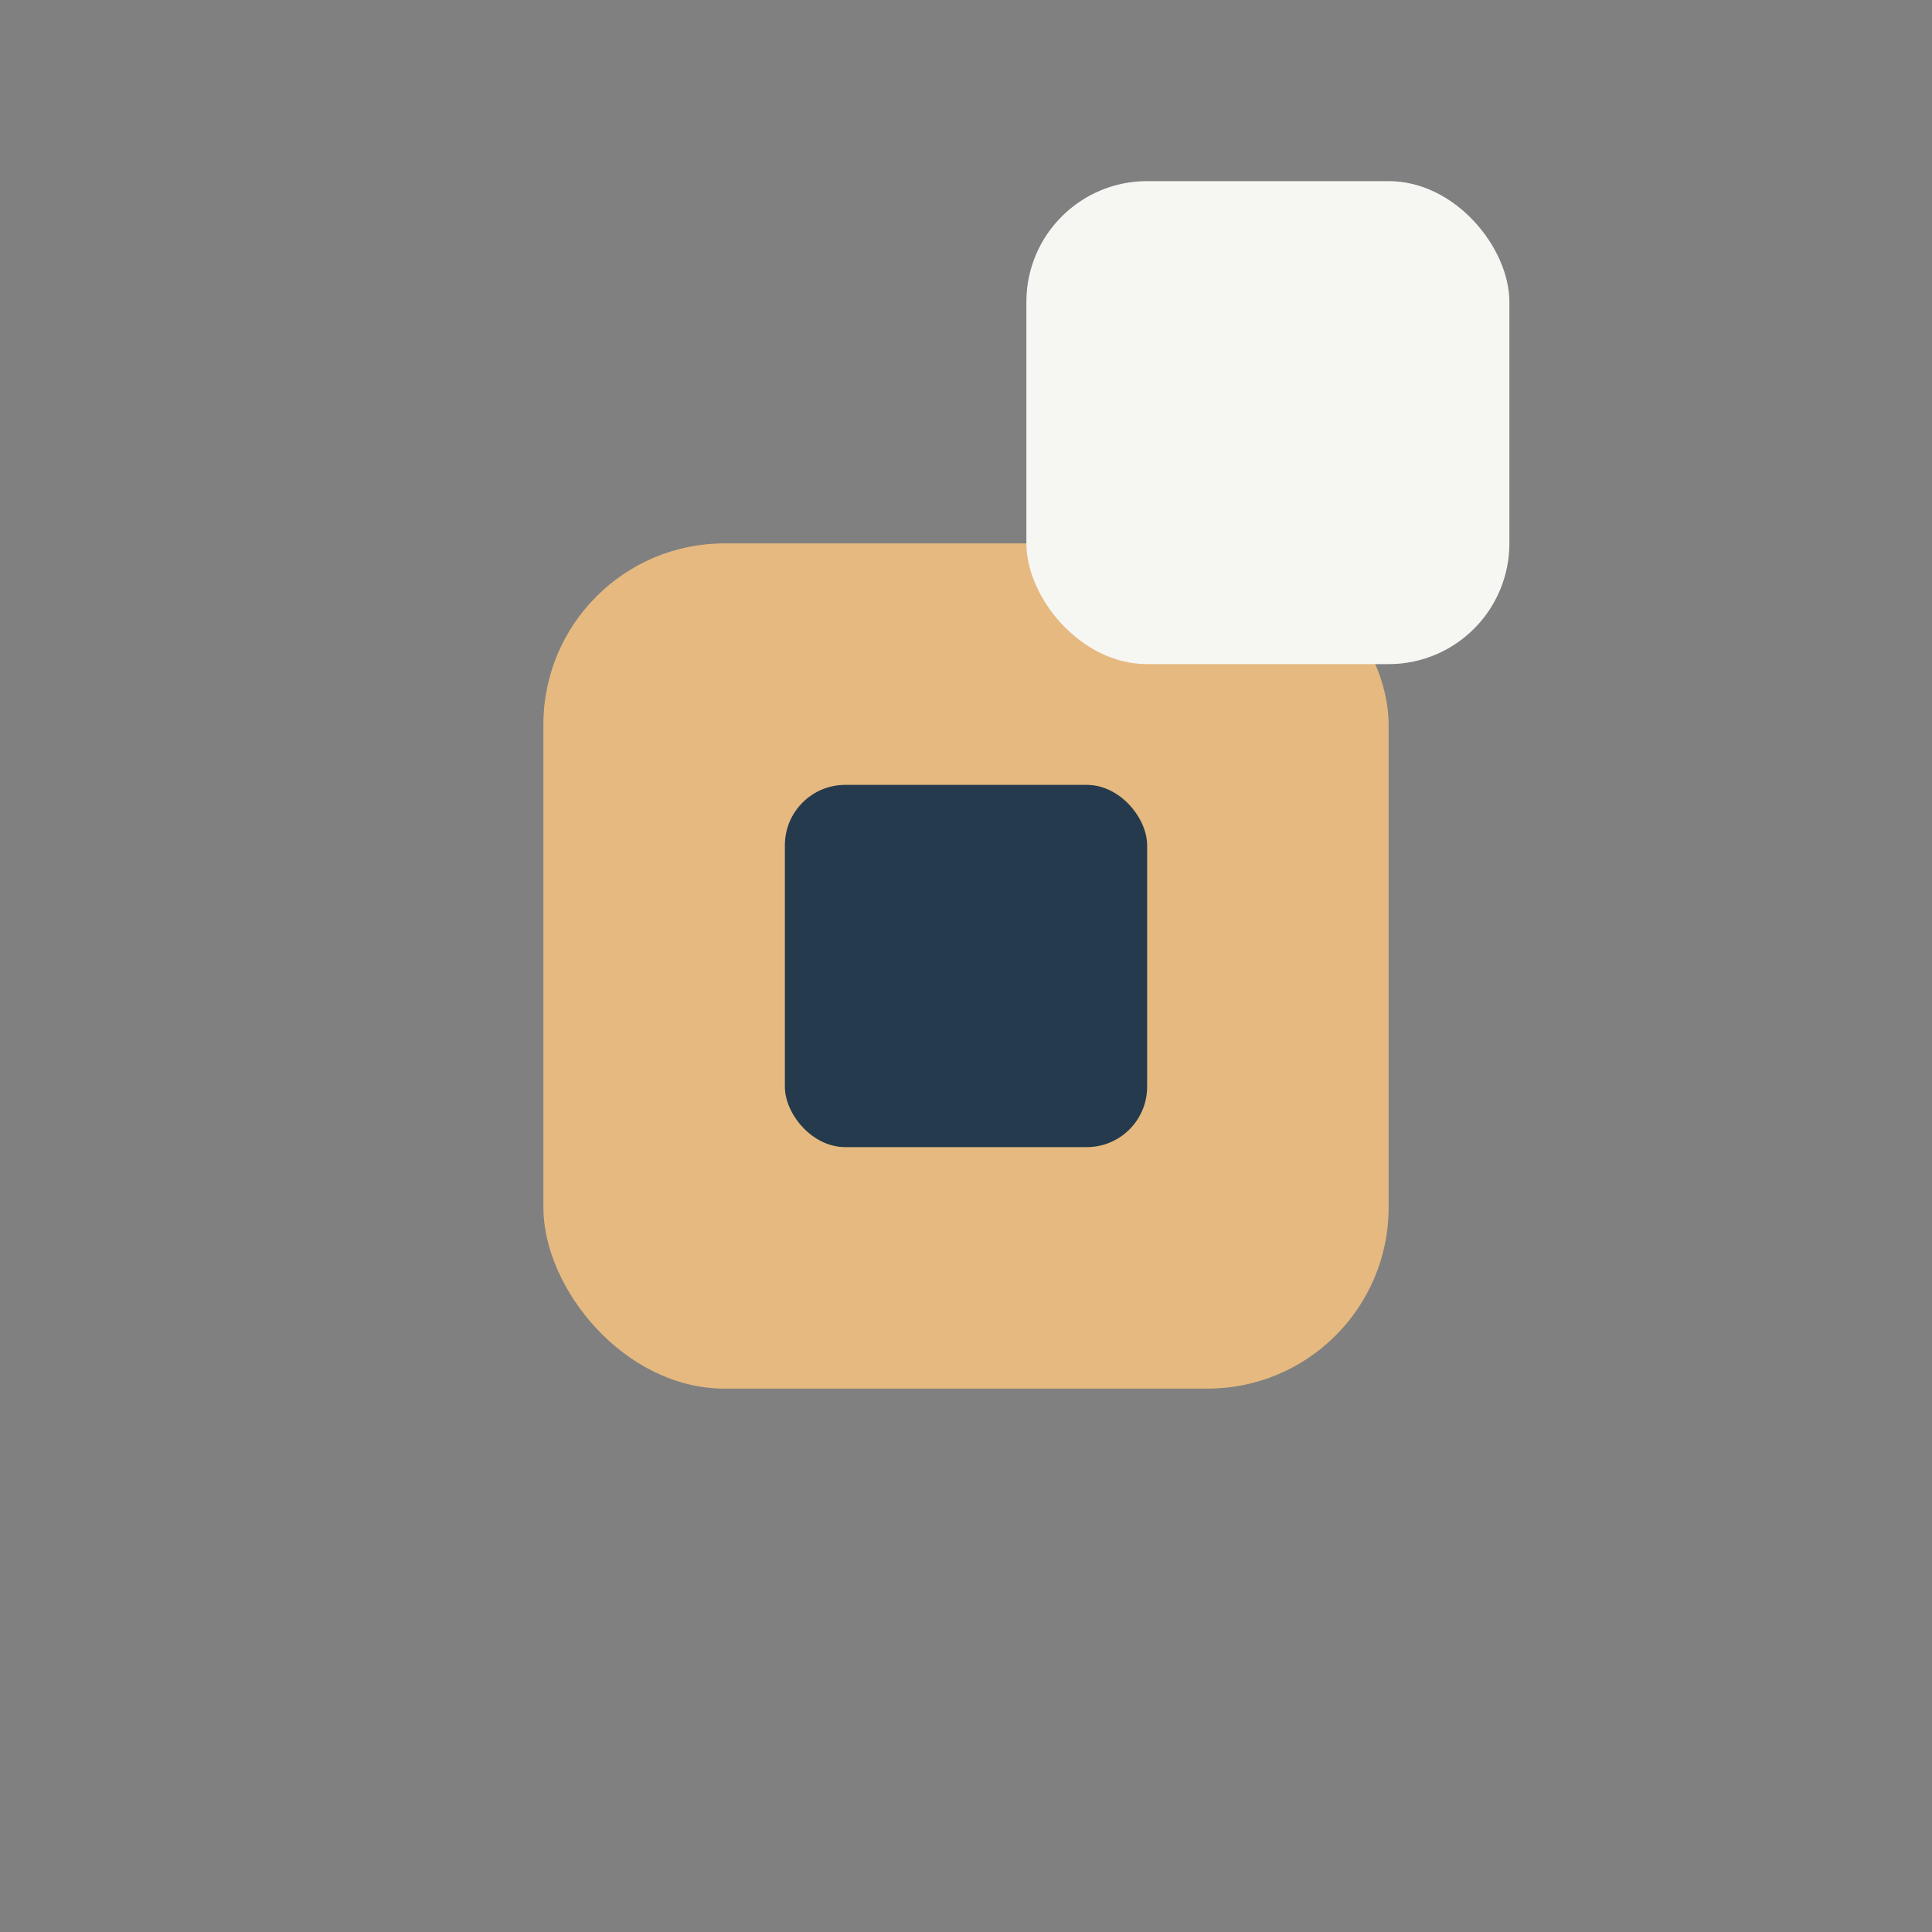 <?xml version="1.0" encoding="UTF-8"?>
<svg xmlns="http://www.w3.org/2000/svg" width="32" height="32" viewBox="0 0 32 32"><rect x="0" y="0" width="32" height="32" fill="#808080" stroke="none"/><rect x="9" y="9" width="14" height="14" rx="3" fill="#E5B97F"/><rect x="13" y="13" width="6" height="6" rx="1" fill="#253B4D"/><rect x="17" y="3" width="8" height="8" rx="2" fill="#F6F6F3"/></svg>